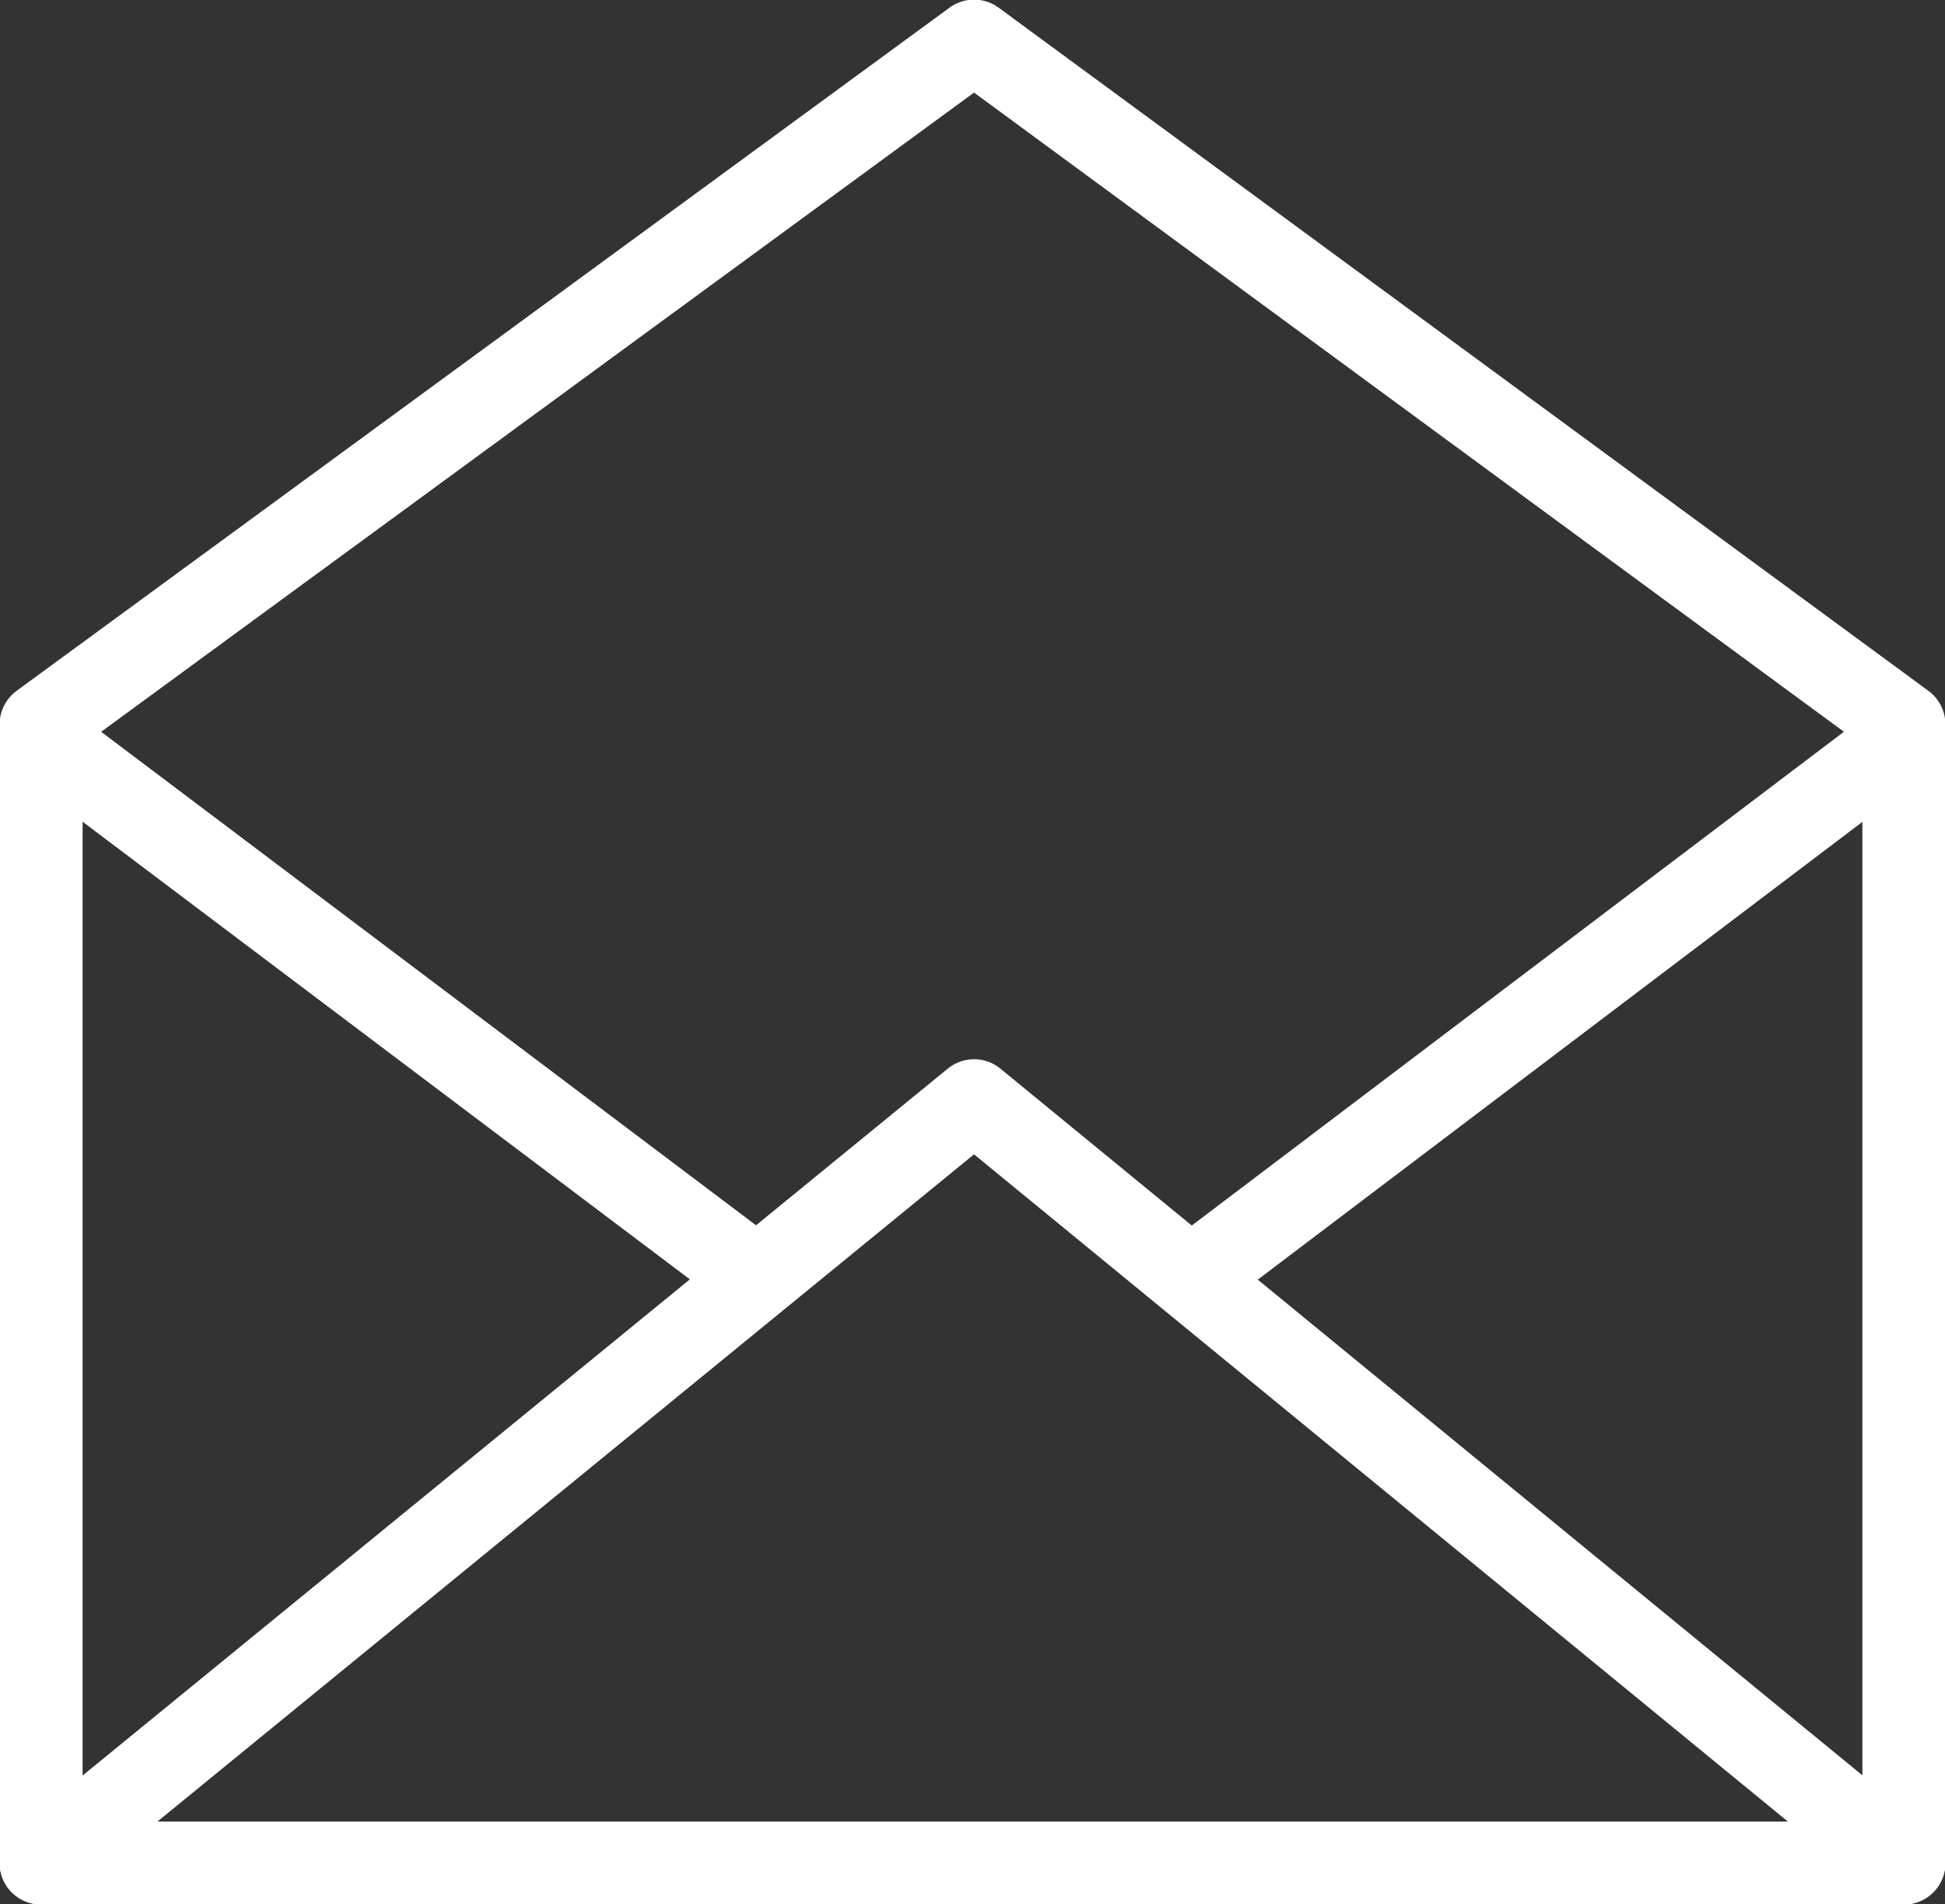 <?xml version="1.0" encoding="utf-8"?>
<!-- Generator: Adobe Illustrator 23.0.1, SVG Export Plug-In . SVG Version: 6.00 Build 0)  -->
<svg version="1.1" id="Layer_1" xmlns="http://www.w3.org/2000/svg" xmlns:xlink="http://www.w3.org/1999/xlink" x="0px" y="0px"
	 viewBox="0 0 61.5 60.2" style="enable-background:new 0 0 61.5 60.2;" xml:space="preserve">
<rect x="0" y="0" width="61.5" height="60.2" fill="#333333" stroke="none"/>
<style type="text/css">
	.st0{fill:none;stroke:#FFFFFF;stroke-width:2.624;stroke-linecap:round;stroke-linejoin:round;stroke-miterlimit:22.926;}
</style>
<polygon class="st0" points="1.3,58.9 60.2,58.9 60.2,22.9 30.8,1.3 1.3,22.9 "/>
<polyline class="st0" points="60.2,58.9 30.8,34.8 1.3,58.9 "/>
<line class="st0" x1="1.9" y1="23.8" x2="23.4" y2="40"/>
<line class="st0" x1="59.6" y1="23.8" x2="38.2" y2="40"/>
</svg>
